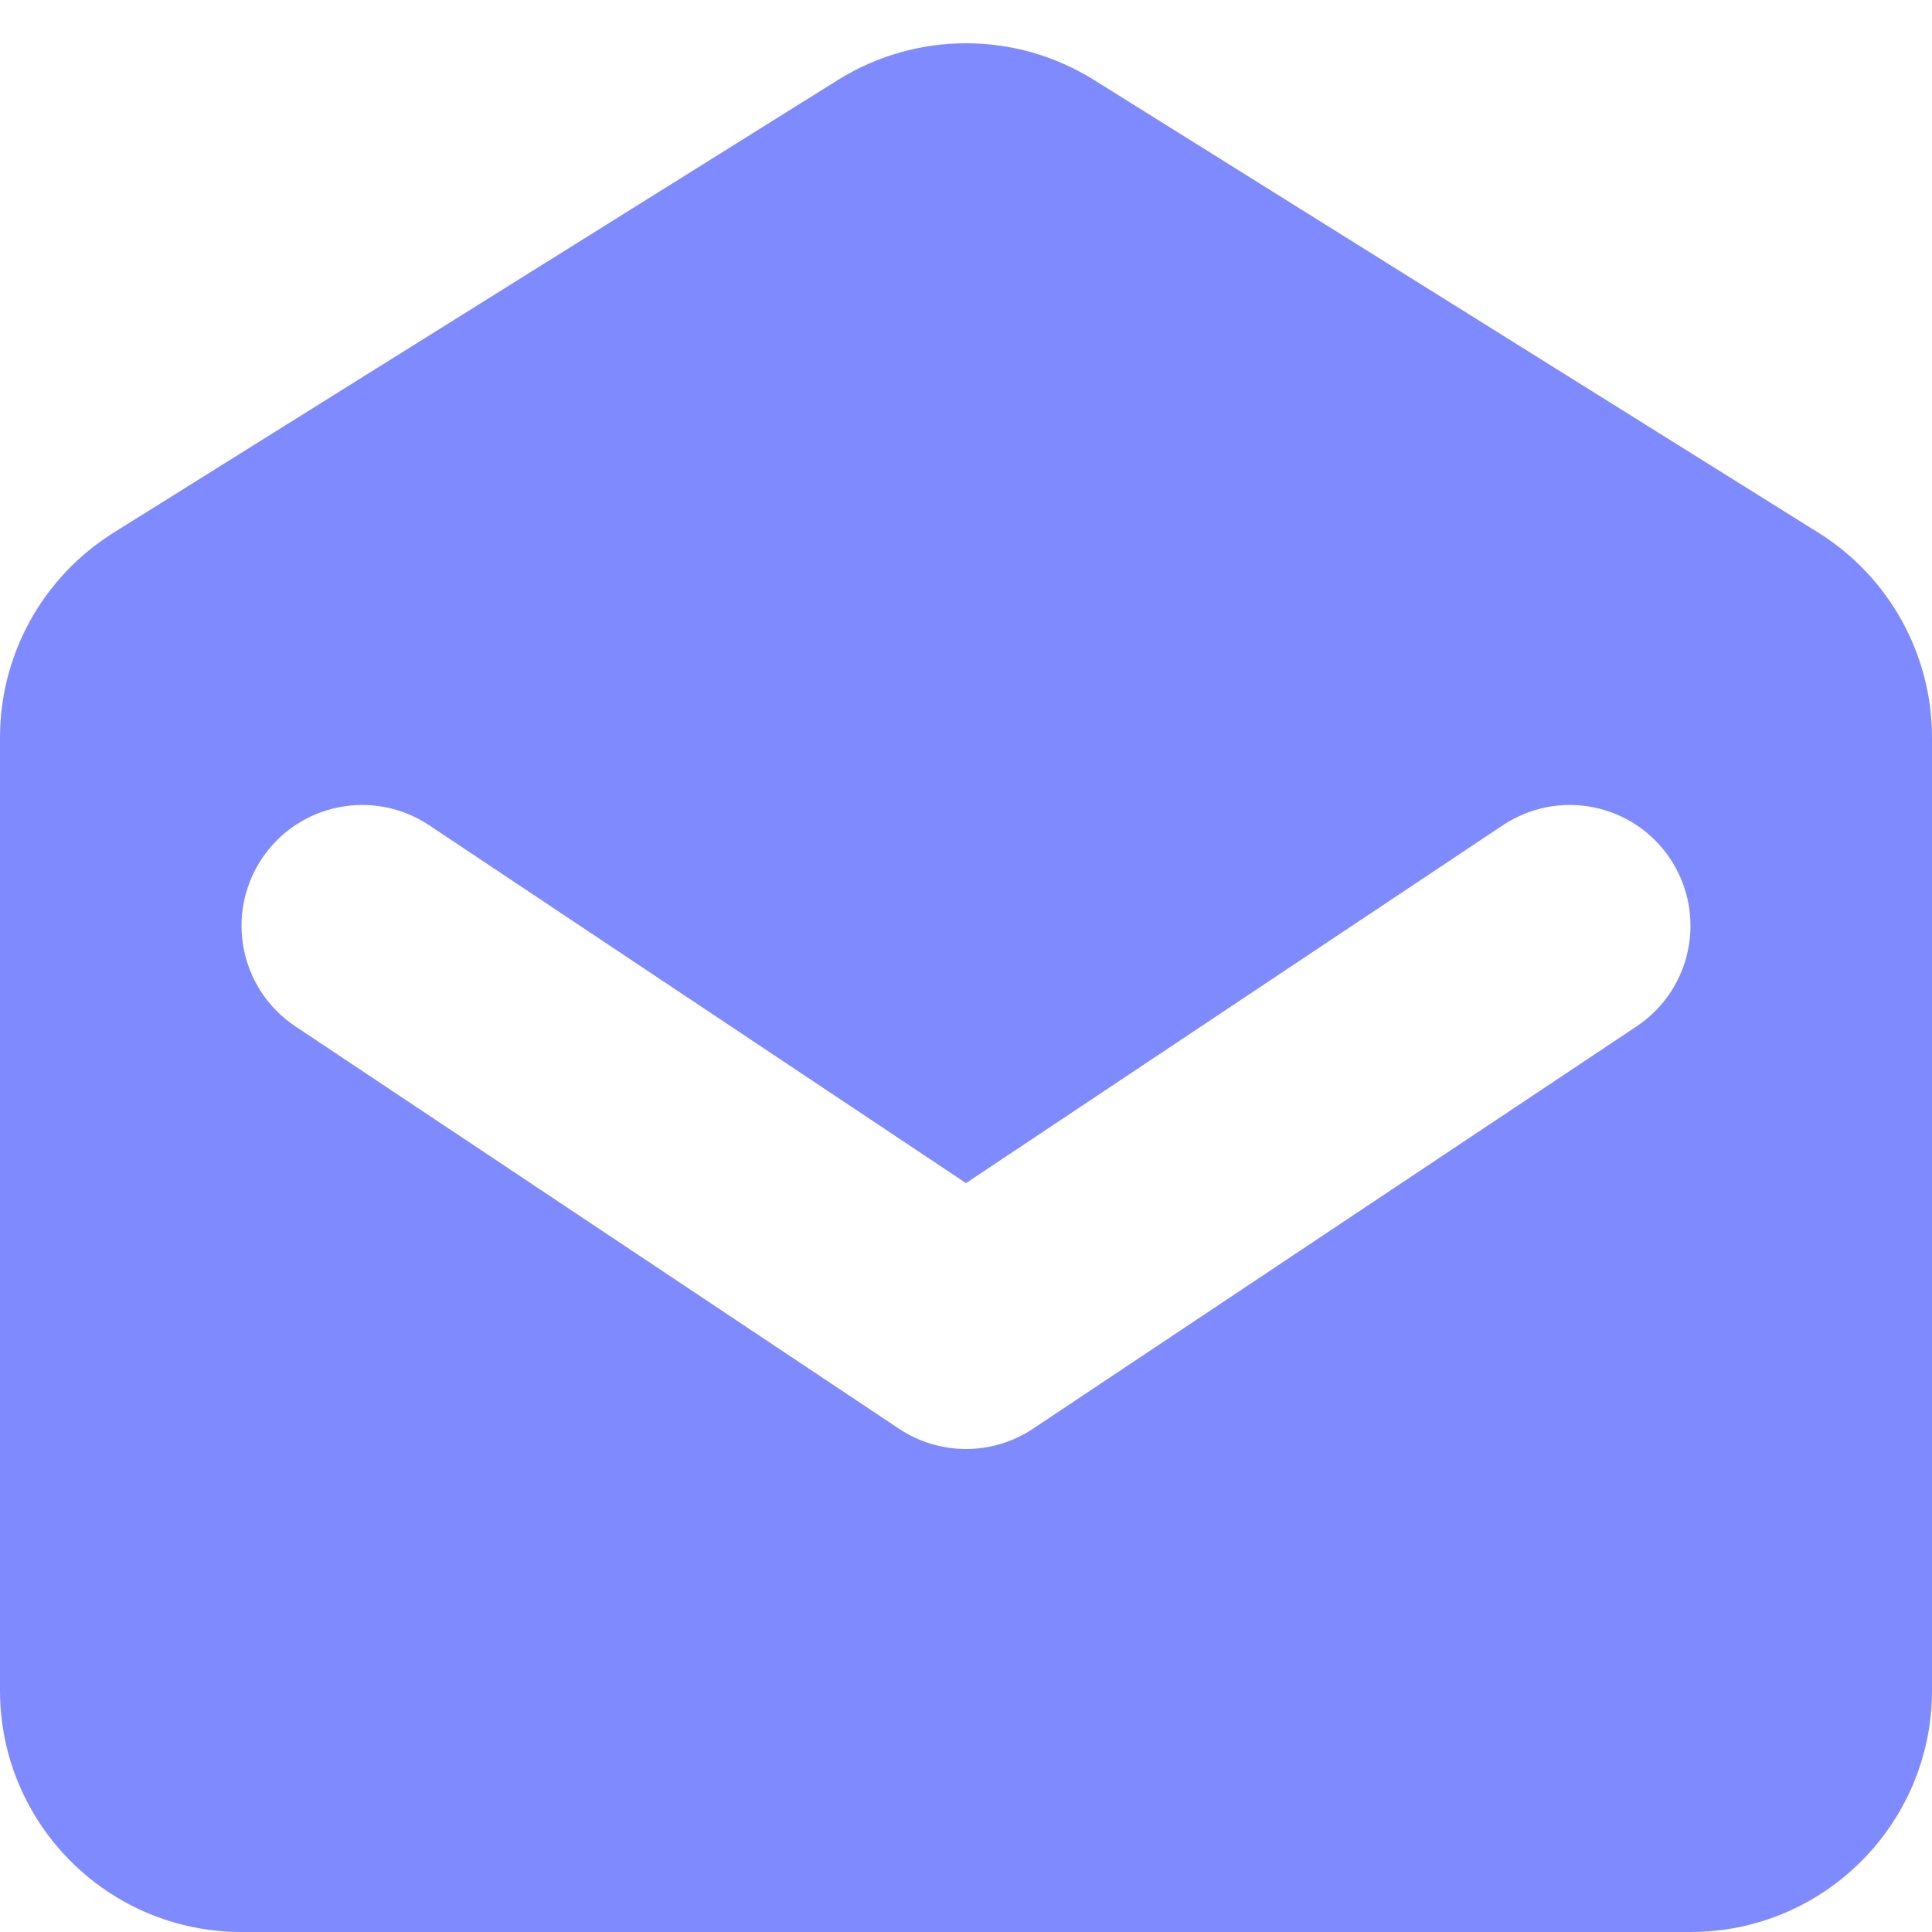 <svg width="16" height="16" viewBox="0 0 16 16" fill="none" xmlns="http://www.w3.org/2000/svg">
<path fill-rule="evenodd" clip-rule="evenodd" d="M0.94 4.412C0.355 4.778 0 5.419 0 6.108V14C0 15.104 0.895 16 2 16H14C15.105 16 16 15.104 16 14V6.108C16 5.419 15.645 4.778 15.06 4.412L9.06 0.662C8.411 0.257 7.589 0.257 6.94 0.662L0.94 4.412ZM3.555 6.835C3.095 6.528 2.474 6.652 2.168 7.112C1.862 7.572 1.986 8.192 2.445 8.499L7.445 11.832C7.781 12.056 8.219 12.056 8.555 11.832L13.555 8.499C14.014 8.192 14.138 7.572 13.832 7.112C13.526 6.652 12.905 6.528 12.445 6.835L8 9.798L3.555 6.835Z" fill="#808AFF"/>
</svg>
